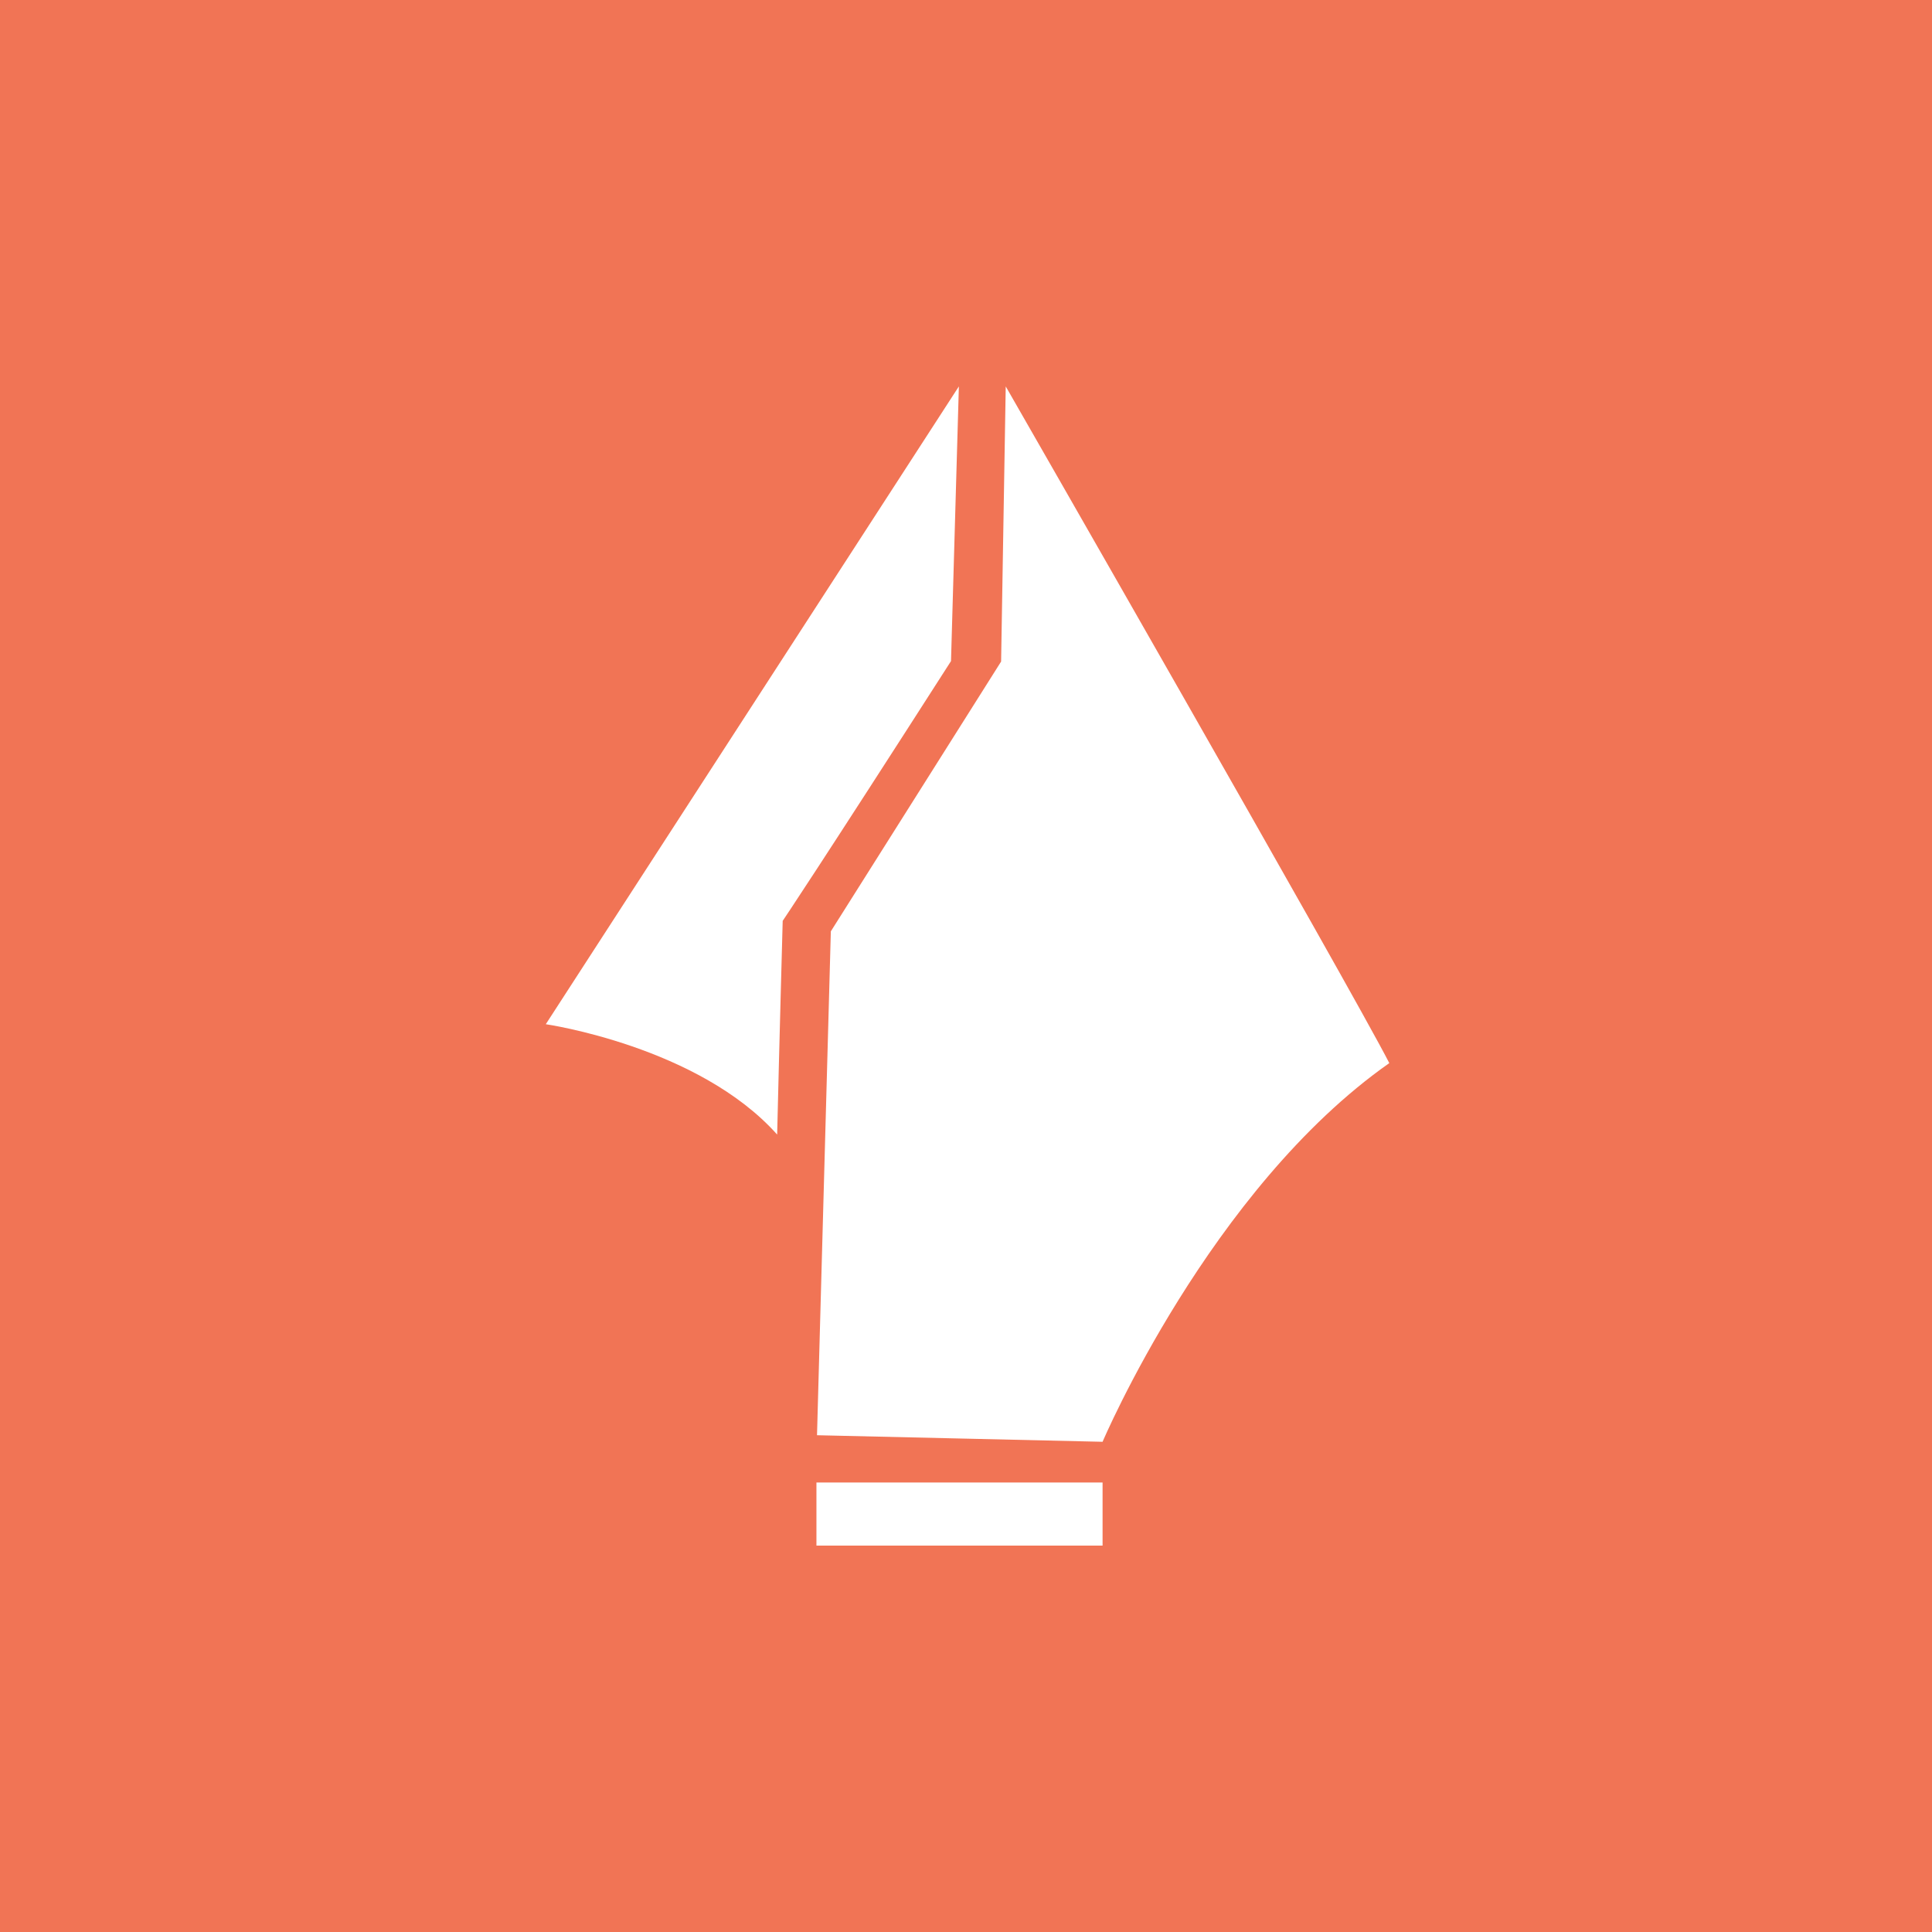 <?xml version="1.0" encoding="UTF-8"?> <svg xmlns="http://www.w3.org/2000/svg" width="400" height="400" viewBox="0 0 400 400" fill="none"><rect width="400" height="400" fill="#F17455"></rect><g clip-path="url(#clip0_1269_2)"><path d="M228.277 298.506C228.277 298.506 250.515 246.172 287.641 220.103C279.499 204.24 208.226 80 208.226 80L207.268 136.968L172.016 192.823L169.154 297.149L228.277 298.506Z" fill="white"></path><path d="M196.896 136.871L198.524 80L113 212.053C113 212.053 144.59 216.616 160.902 234.9C161.326 216.84 162.049 190.657 162.049 190.657C162.049 190.657 169.035 180.327 196.896 136.871Z" fill="white"></path><path d="M228.276 306.936H169.035V320H228.276V306.936Z" fill="white"></path></g><defs><clipPath id="clip0_1269_2"><rect width="174.638" height="240" fill="white" transform="translate(113 80)"></rect></clipPath></defs></svg> 